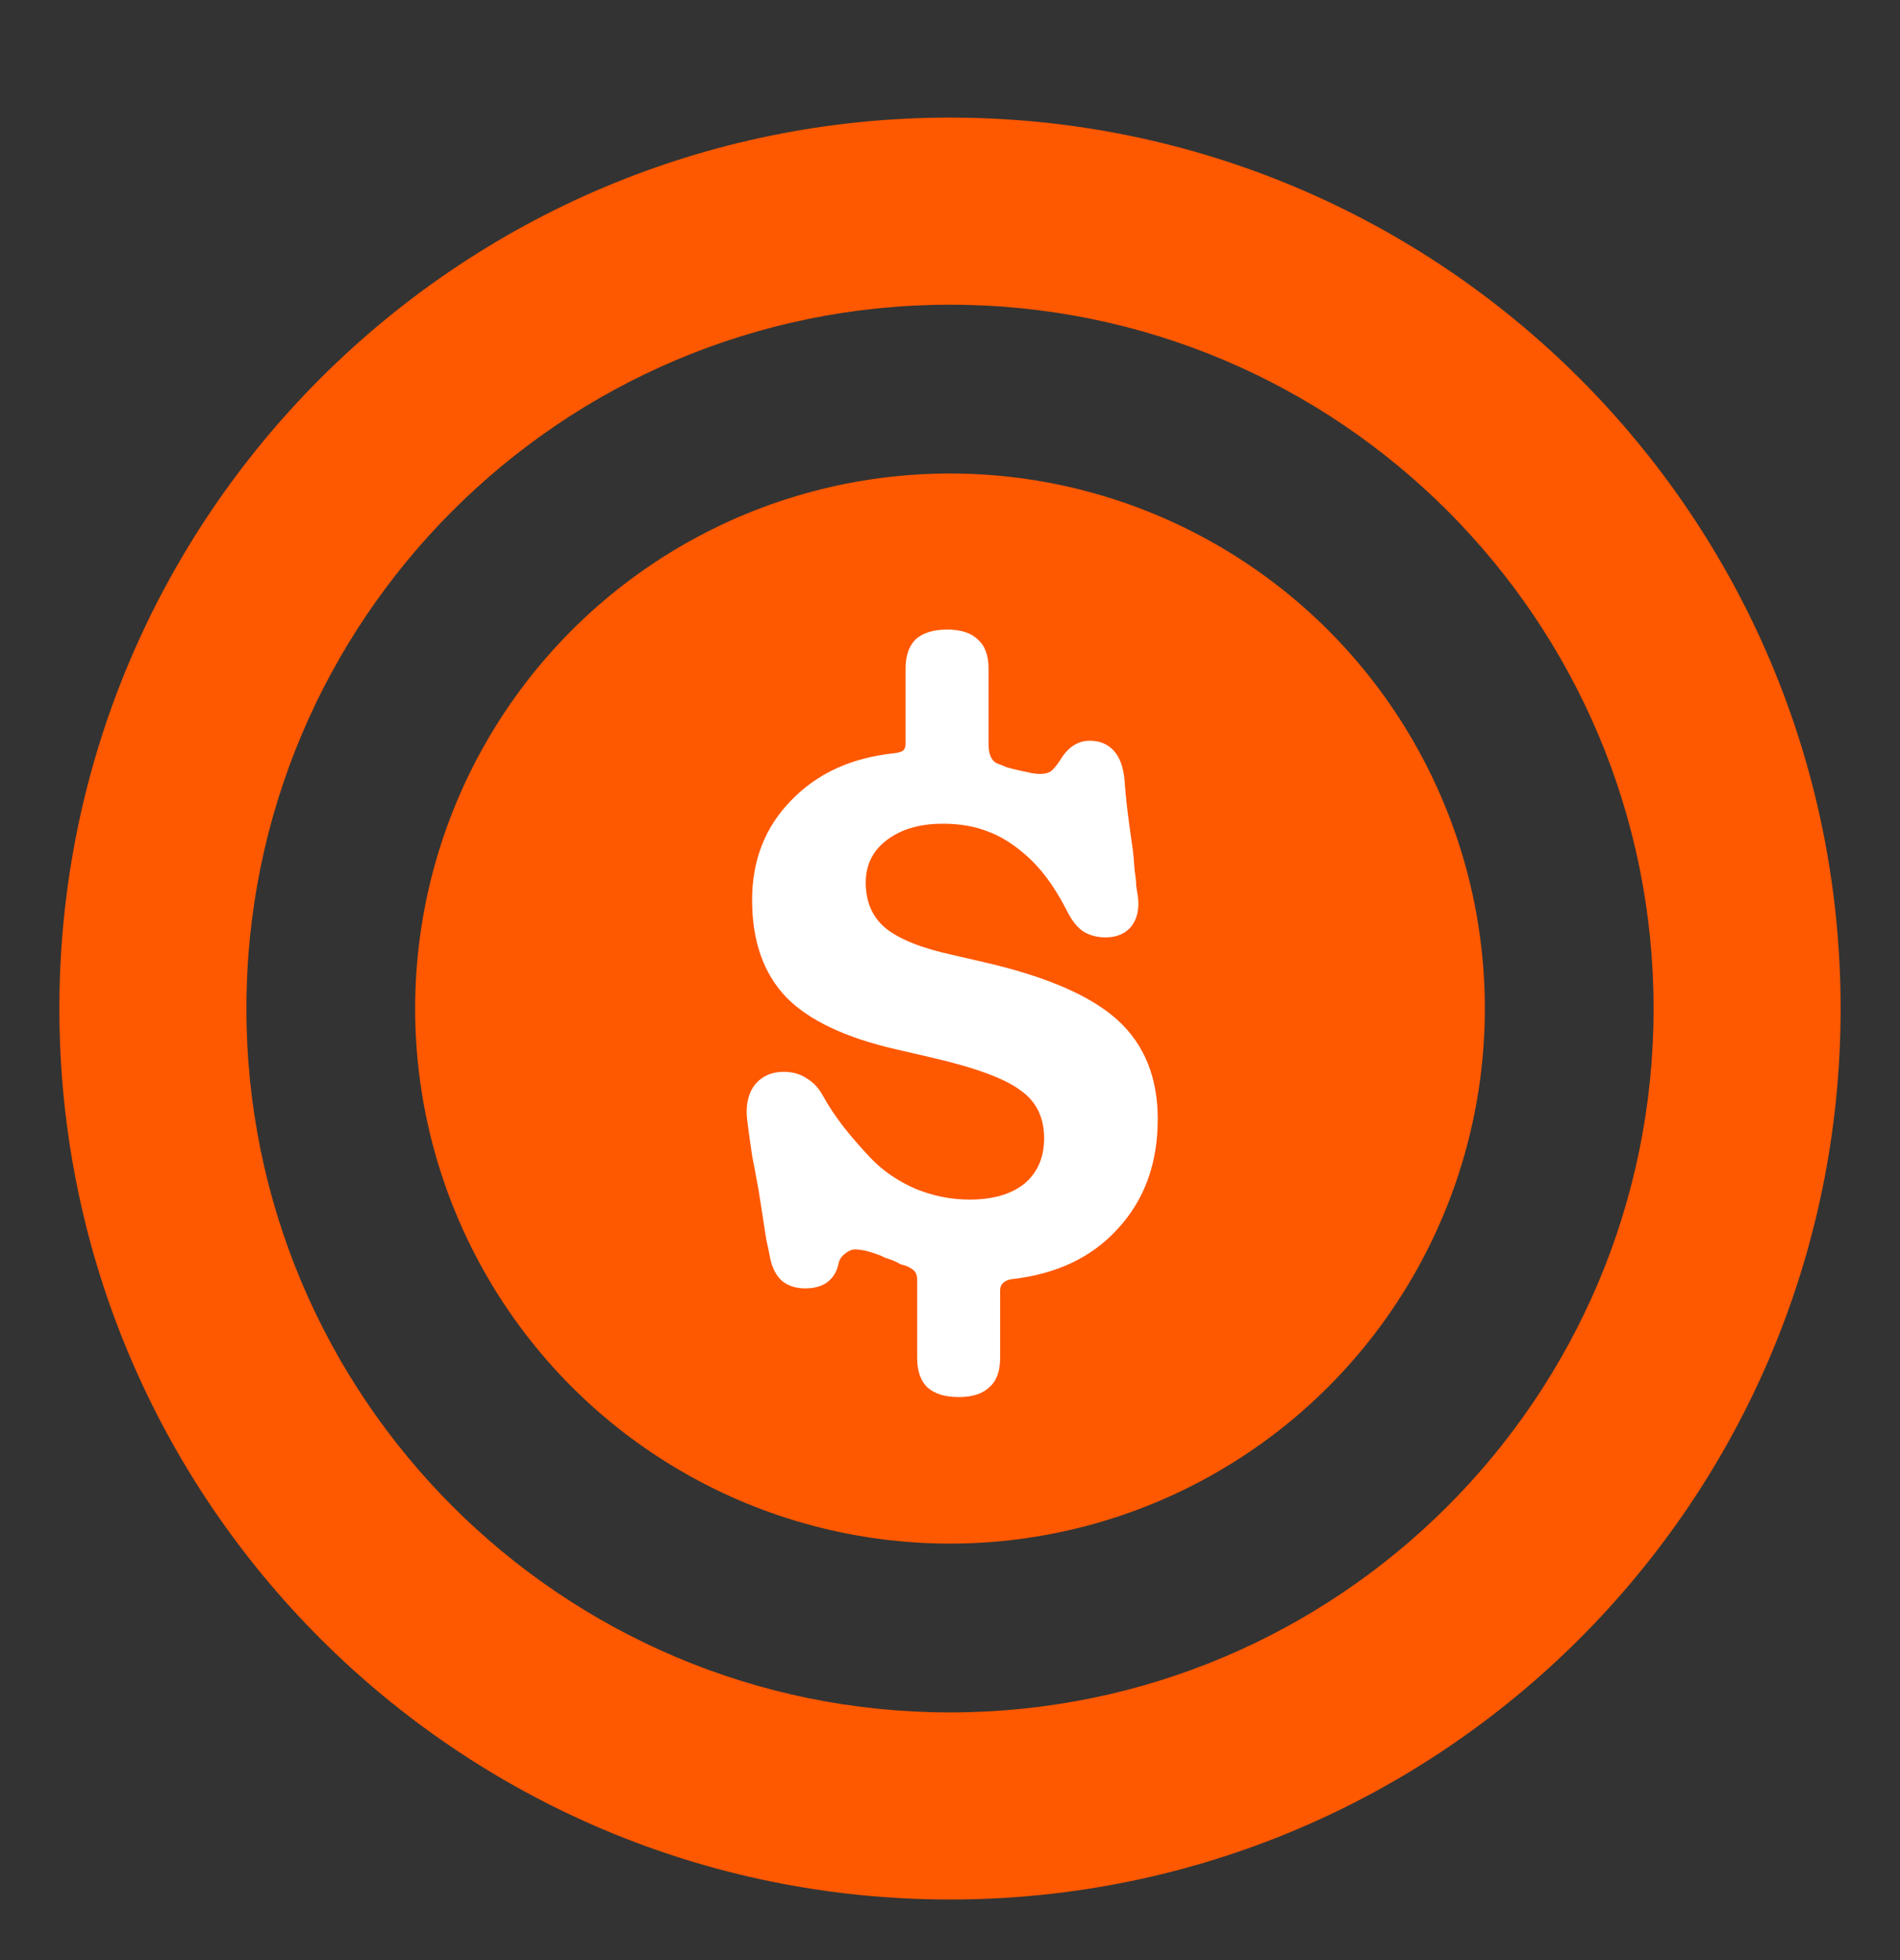 <?xml version="1.0" encoding="UTF-8"?> <svg xmlns="http://www.w3.org/2000/svg" width="32" height="33" viewBox="0 0 32 33" fill="none"><rect x="0" y="0" width="32" height="33" fill="#333333" stroke="none"/><circle cx="16" cy="16.98" r="9.008" fill="#FE5800"></circle><path d="M16.844 22.865C16.844 23.088 16.784 23.251 16.663 23.354C16.551 23.465 16.379 23.521 16.146 23.521C15.913 23.521 15.736 23.465 15.615 23.354C15.503 23.242 15.447 23.079 15.447 22.865C15.447 22.65 15.447 22.432 15.447 22.208C15.447 21.985 15.447 21.766 15.447 21.551C15.447 21.496 15.438 21.454 15.419 21.426C15.401 21.389 15.35 21.351 15.266 21.314C15.238 21.305 15.205 21.295 15.168 21.286C15.14 21.267 15.094 21.244 15.028 21.216C14.972 21.198 14.931 21.184 14.903 21.174C14.884 21.165 14.865 21.156 14.847 21.146C14.754 21.109 14.67 21.081 14.595 21.062C14.521 21.044 14.456 21.035 14.4 21.035C14.344 21.035 14.283 21.062 14.218 21.118C14.162 21.165 14.13 21.221 14.12 21.286C14.092 21.416 14.027 21.519 13.925 21.593C13.832 21.659 13.71 21.691 13.561 21.691C13.403 21.691 13.273 21.649 13.17 21.565C13.077 21.482 13.012 21.36 12.975 21.202C12.956 21.1 12.933 20.988 12.905 20.867C12.886 20.746 12.858 20.564 12.821 20.322C12.802 20.201 12.788 20.113 12.779 20.057C12.77 20.001 12.761 19.95 12.751 19.903C12.742 19.847 12.714 19.698 12.667 19.456C12.63 19.204 12.602 19.004 12.584 18.855C12.556 18.613 12.598 18.417 12.709 18.268C12.83 18.119 12.993 18.045 13.198 18.045C13.347 18.045 13.478 18.082 13.589 18.157C13.701 18.222 13.794 18.324 13.869 18.464C13.962 18.632 14.074 18.799 14.204 18.967C14.335 19.135 14.488 19.311 14.665 19.498C14.87 19.712 15.121 19.884 15.419 20.015C15.717 20.136 16.02 20.196 16.328 20.196C16.719 20.196 17.026 20.108 17.25 19.931C17.473 19.745 17.585 19.488 17.585 19.163C17.585 18.809 17.45 18.538 17.18 18.352C16.919 18.157 16.425 17.975 15.699 17.807L15.098 17.668C14.241 17.472 13.622 17.179 13.24 16.788C12.858 16.387 12.667 15.842 12.667 15.153C12.667 14.482 12.886 13.924 13.324 13.477C13.762 13.02 14.344 12.755 15.07 12.68C15.135 12.671 15.182 12.657 15.21 12.638C15.238 12.611 15.252 12.573 15.252 12.527C15.252 12.312 15.252 12.103 15.252 11.898C15.252 11.684 15.252 11.47 15.252 11.255C15.252 11.041 15.308 10.878 15.419 10.766C15.541 10.655 15.717 10.599 15.95 10.599C16.183 10.599 16.355 10.655 16.467 10.766C16.588 10.869 16.649 11.032 16.649 11.255C16.649 11.47 16.649 11.684 16.649 11.898C16.649 12.103 16.649 12.312 16.649 12.527C16.649 12.62 16.663 12.694 16.691 12.75C16.719 12.806 16.761 12.843 16.817 12.862C16.844 12.871 16.891 12.89 16.956 12.918C17.021 12.936 17.096 12.955 17.18 12.974C17.264 12.992 17.329 13.006 17.375 13.016C17.431 13.025 17.478 13.03 17.515 13.03C17.59 13.03 17.65 13.016 17.697 12.988C17.743 12.95 17.794 12.89 17.85 12.806C17.916 12.694 17.99 12.611 18.074 12.555C18.158 12.499 18.251 12.471 18.353 12.471C18.521 12.471 18.656 12.527 18.758 12.638C18.861 12.75 18.921 12.918 18.94 13.141C18.949 13.281 18.963 13.43 18.982 13.588C19 13.747 19.024 13.924 19.052 14.119C19.061 14.175 19.07 14.24 19.08 14.315C19.089 14.389 19.098 14.496 19.108 14.636C19.126 14.757 19.136 14.85 19.136 14.916C19.145 14.971 19.154 15.027 19.163 15.083C19.192 15.297 19.154 15.47 19.052 15.6C18.949 15.721 18.805 15.782 18.619 15.782C18.47 15.782 18.339 15.745 18.227 15.67C18.125 15.595 18.032 15.47 17.948 15.293C17.846 15.097 17.738 14.925 17.627 14.776C17.515 14.627 17.394 14.496 17.264 14.385C17.049 14.198 16.835 14.068 16.621 13.993C16.407 13.91 16.16 13.868 15.88 13.868C15.489 13.868 15.173 13.961 14.931 14.147C14.698 14.324 14.581 14.562 14.581 14.86C14.581 15.186 14.693 15.442 14.917 15.628C15.149 15.814 15.522 15.963 16.034 16.075L16.579 16.201C17.631 16.443 18.381 16.769 18.828 17.179C19.275 17.588 19.499 18.143 19.499 18.841C19.499 19.586 19.275 20.201 18.828 20.685C18.39 21.17 17.79 21.454 17.026 21.538C16.97 21.547 16.924 21.57 16.886 21.607C16.858 21.635 16.844 21.677 16.844 21.733C16.844 21.919 16.844 22.106 16.844 22.292C16.844 22.488 16.844 22.678 16.844 22.865Z" fill="white"></path><path d="M31 16.98C31 25.264 24.284 31.98 16 31.98C7.716 31.98 1 25.264 1 16.98C1 8.696 7.716 1.98 16 1.98C24.284 1.98 31 8.696 31 16.98ZM4.15 16.98C4.15 23.525 9.455 28.83 16 28.83C22.545 28.83 27.85 23.525 27.85 16.98C27.85 10.435 22.545 5.13 16 5.13C9.455 5.13 4.15 10.435 4.15 16.98Z" fill="#FE5800"></path></svg> 